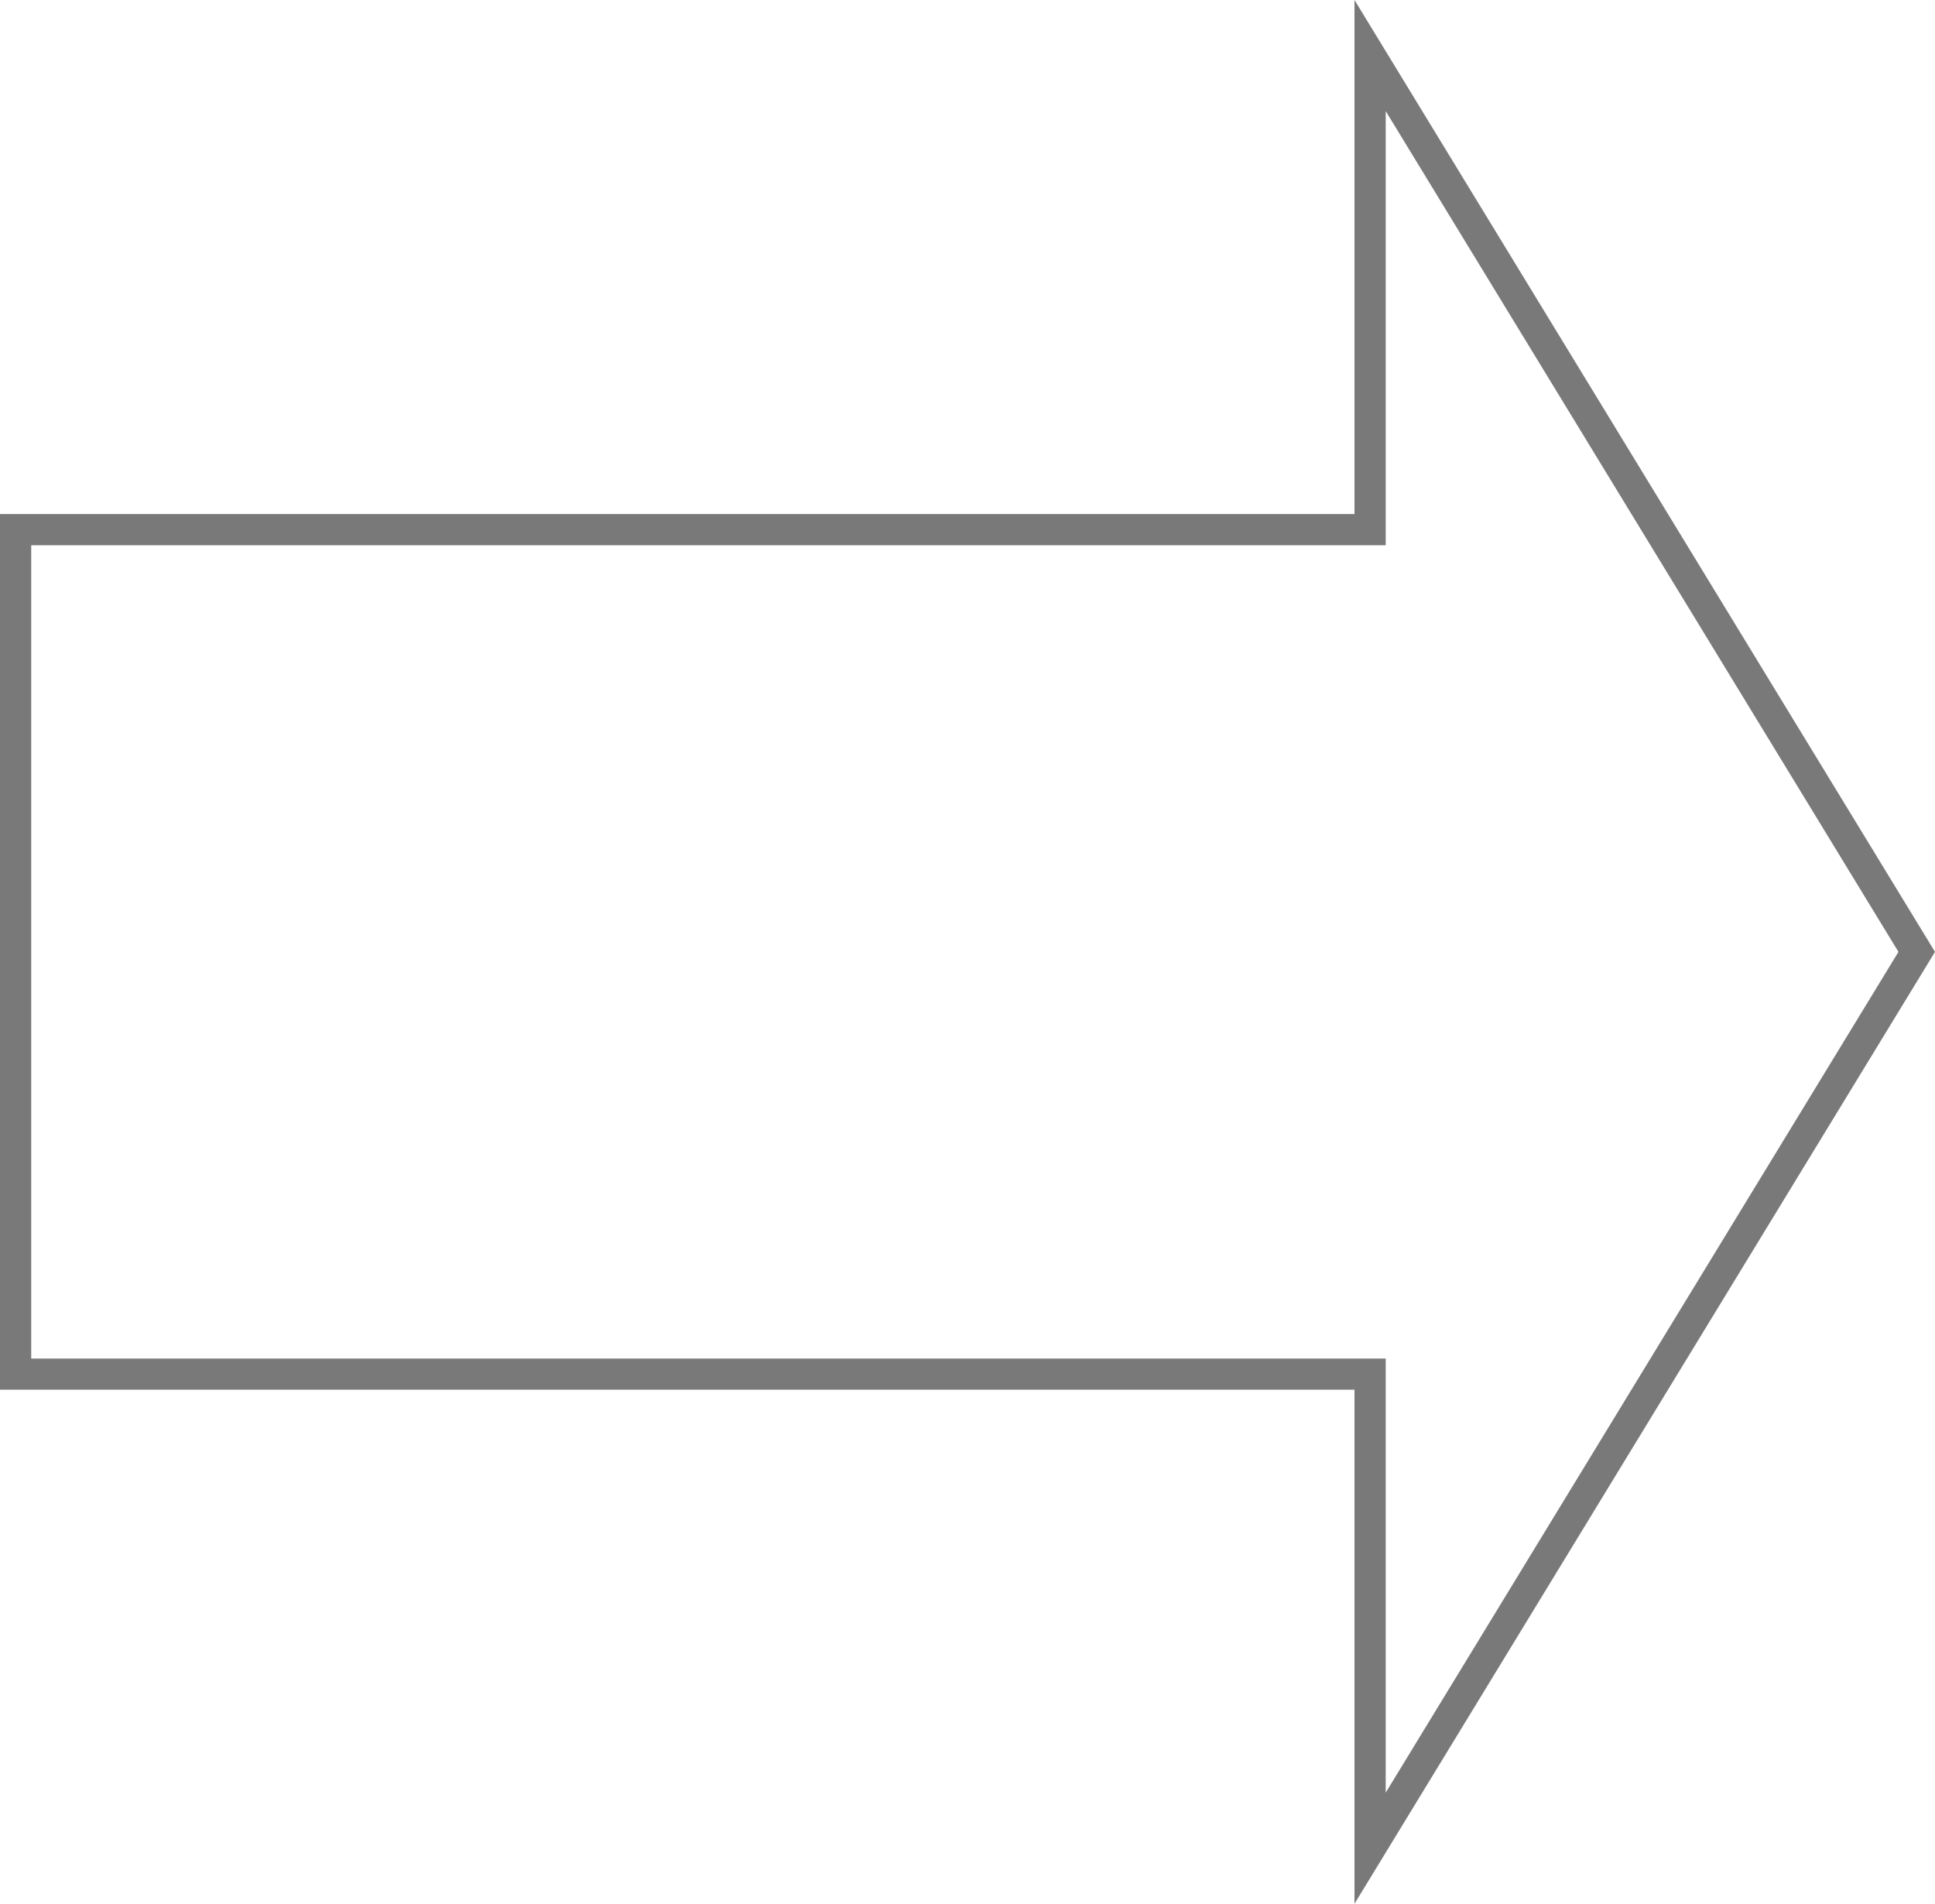﻿<?xml version="1.0" encoding="utf-8"?>
<svg version="1.1" xmlns:xlink="http://www.w3.org/1999/xlink" width="62px" height="61px" xmlns="http://www.w3.org/2000/svg">
  <g transform="matrix(1 0 0 1 -709 -1446 )">
    <path d="M 752.9 1505.22  L 770.414 1476.5  L 752.9 1447.78  L 752.9 1462.97  L 709.5 1462.97  L 709.5 1490.03  L 752.9 1490.03  L 752.9 1505.22  Z " fill-rule="nonzero" fill="#ffffff" stroke="none" fill-opacity="0" />
    <path d="M 752.4 1507  L 771 1476.5  L 752.4 1446  L 752.4 1462.47  L 709 1462.47  L 709 1490.53  L 752.4 1490.53  L 752.4 1507  Z M 769.829 1476.5  L 753.4 1503.44  L 753.4 1489.53  L 710 1489.53  L 710 1463.47  L 753.4 1463.47  L 753.4 1449.56  L 769.829 1476.5  Z " fill-rule="nonzero" fill="#797979" stroke="none" />
  </g>
</svg>